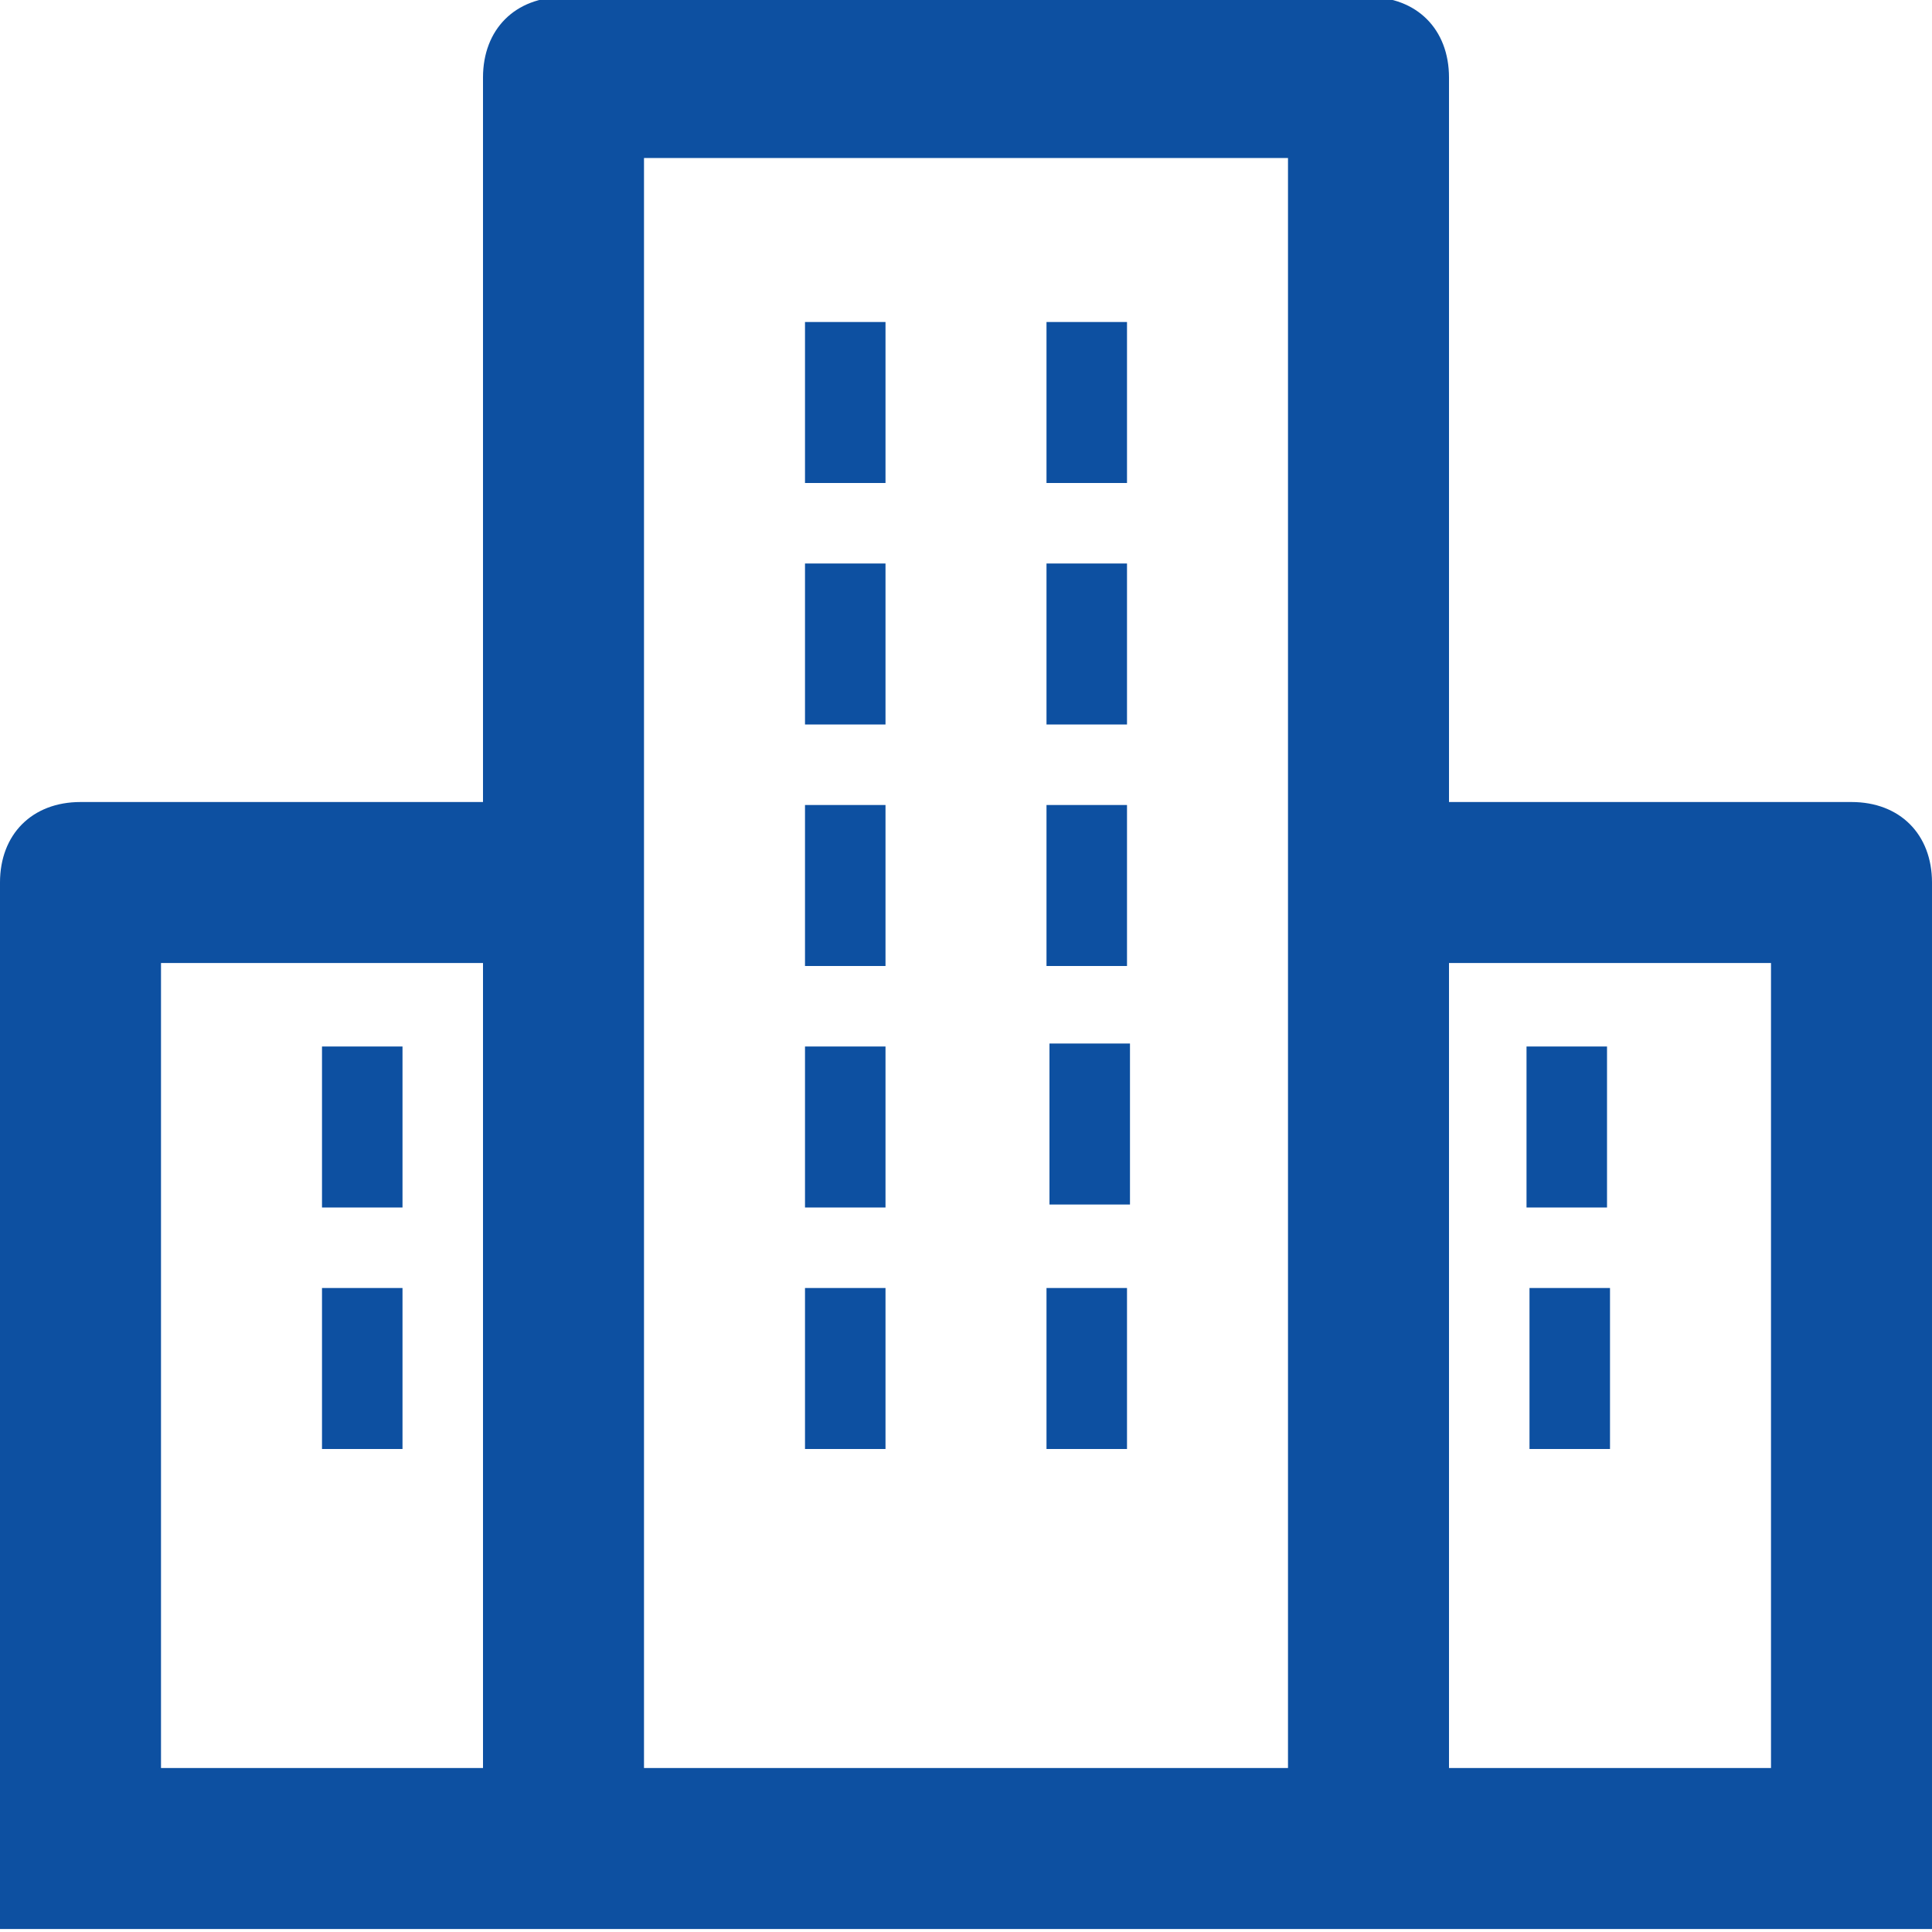 <svg width="24" height="24" xmlns="http://www.w3.org/2000/svg">

 <g>
  <title>background</title>
  <rect fill="none" id="canvas_background" height="402" width="582" y="-1" x="-1"/>
 </g>
 <g>
  <title>Layer 1</title>
  <path fill="#0d50a1" id="svg_2" d="m23,9.963l-5,0l0,-9c0,-0.6 -0.4,-1 -1,-1l-10,0c-0.6,0 -1,0.4 -1,1l0,9l-5,0c-0.6,0 -1,0.4 -1,1l0,13l24,0l0,-13c0,-0.6 -0.4,-1 -1,-1zm-21,12l0,-10l4,0l0,10l-4,0zm6,0l0,-11l0,-9l8,0l0,9l0,11l-8,0zm10,0l0,-10l4,0l0,10l-4,0z"/>
  <rect fill="#0d50a1" id="svg_3" y="13" x="4" width="1" height="2"/>
  <rect fill="#0d50a1" id="svg_4" y="16" x="4" width="1" height="2"/>
  <rect fill="#0d50a1" id="svg_5" y="13" x="18.963" width="1" height="2"/>
  <rect fill="#0d50a1" id="svg_6" y="16" x="19" width="1" height="2"/>
  <rect fill="#0d50a1" id="svg_7" y="4" x="10" width="1" height="2"/>
  <rect fill="#0d50a1" id="svg_8" y="7" x="10" width="1" height="2"/>
  <rect fill="#0d50a1" id="svg_9" y="10" x="10" width="1" height="2"/>
  <rect fill="#0d50a1" id="svg_10" y="13" x="10" width="1" height="2"/>
  <rect fill="#0d50a1" id="svg_11" y="16" x="10" width="1" height="2"/>
  <rect fill="#0d50a1" id="svg_12" y="4" x="13" width="1" height="2"/>
  <rect fill="#0d50a1" id="svg_13" y="7" x="13" width="1" height="2"/>
  <rect fill="#0d50a1" id="svg_14" y="10" x="13" width="1" height="2"/>
  <rect fill="#0d50a1" id="svg_15" y="12.963" x="13.037" width="1" height="2"/>
  <rect fill="#0d50a1" id="svg_16" y="16" x="13" width="1" height="2"/>
 </g>
</svg>
